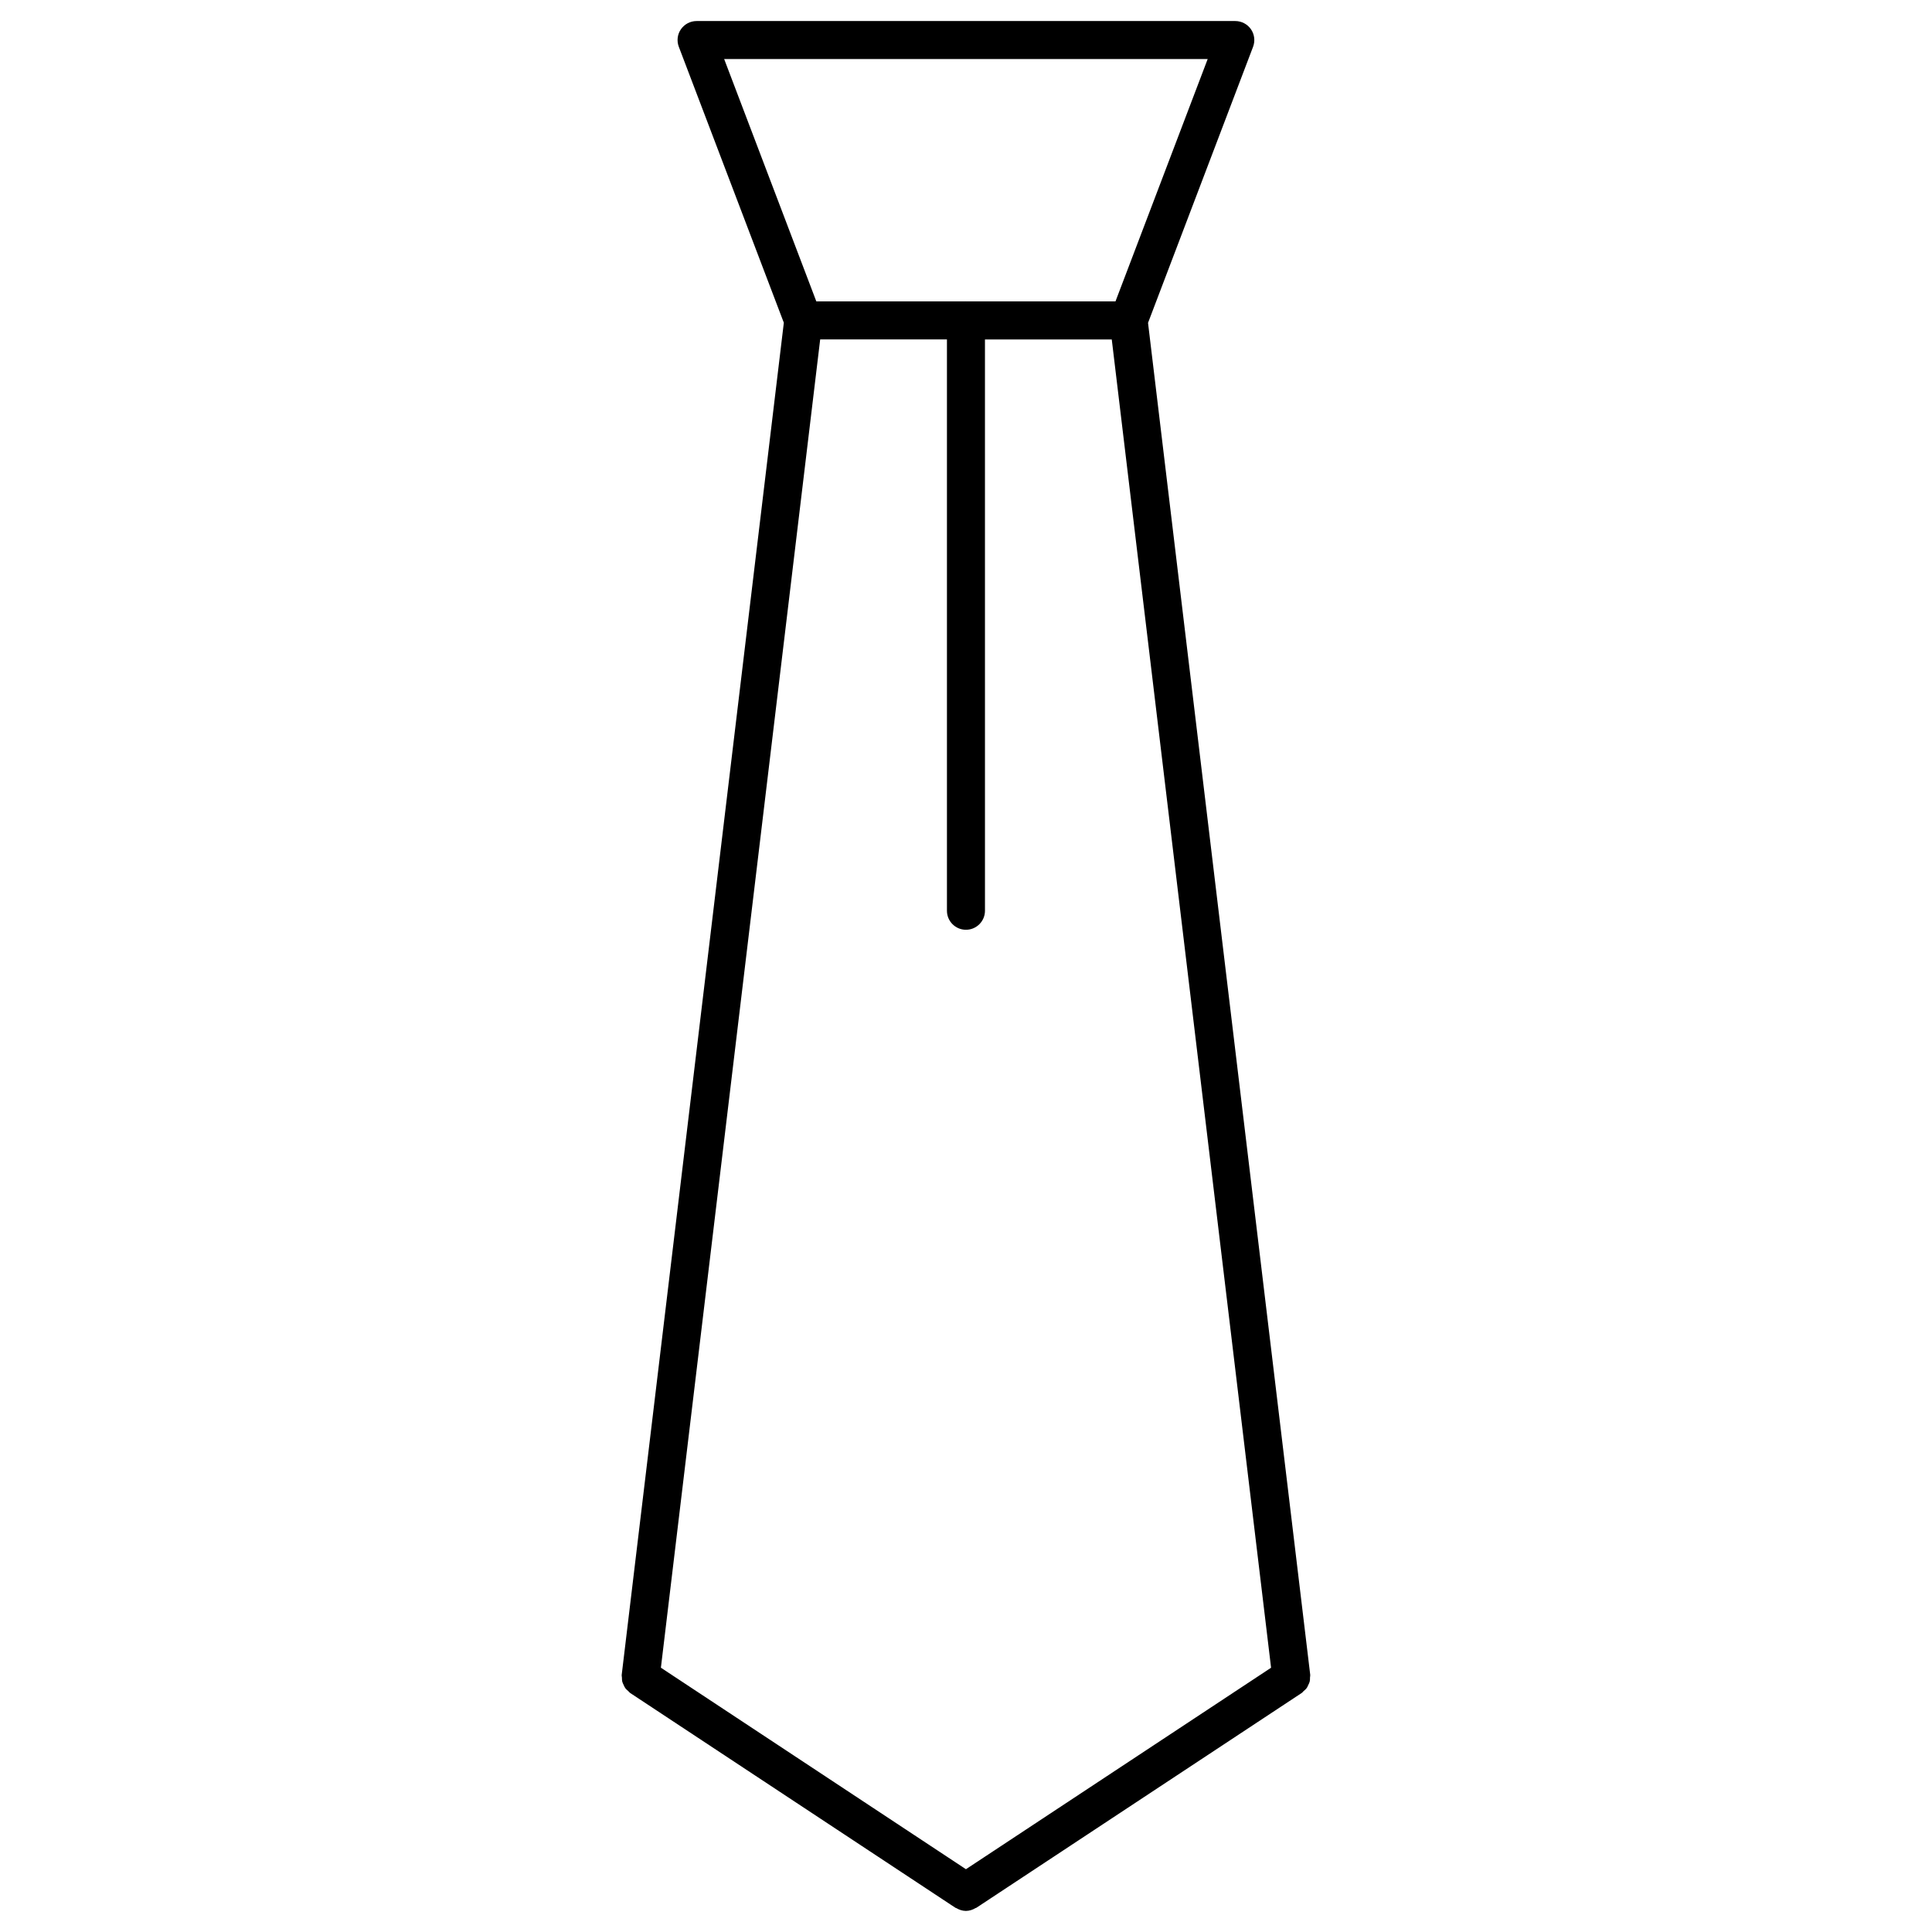 <?xml version="1.0" encoding="UTF-8"?>
<!-- Uploaded to: SVG Repo, www.svgrepo.com, Generator: SVG Repo Mixer Tools -->
<svg fill="#000000" width="800px" height="800px" version="1.1" viewBox="144 144 512 512" xmlns="http://www.w3.org/2000/svg">
 <path d="m490.7 590.54c0.152-0.293 0.301-0.574 0.383-0.906 0.09-0.352 0.082-0.715 0.082-1.09 0.012-0.23 0.09-0.453 0.059-0.695l-42.984-358.29 27.84-73.164c0.586-1.551 0.371-3.285-0.562-4.644-0.945-1.359-2.5-2.176-4.152-2.176h-142.76c-1.664 0-3.203 0.816-4.152 2.176-0.945 1.359-1.148 3.102-0.562 4.644l27.832 73.133-42.965 358.31c-0.031 0.262 0.051 0.504 0.059 0.754 0.012 0.344 0 0.684 0.082 1.039 0.082 0.332 0.242 0.613 0.383 0.918 0.133 0.281 0.23 0.562 0.422 0.816 0.223 0.312 0.516 0.543 0.797 0.797 0.18 0.152 0.293 0.352 0.484 0.484l86.223 56.941c0.059 0.039 0.152 0.02 0.211 0.07 0.777 0.453 1.621 0.746 2.519 0.754 0.012 0 0.031 0.012 0.039 0.012 0.012 0 0.031-0.012 0.039-0.012 0.887-0.012 1.734-0.293 2.508-0.754 0.07-0.039 0.152-0.02 0.211-0.07l86.242-56.941c0.203-0.133 0.301-0.324 0.473-0.473 0.293-0.25 0.594-0.492 0.816-0.805 0.203-0.254 0.305-0.547 0.434-0.828zm-90.715 48.82-80.84-53.402 42.211-352.01h33.594v151.41c0 2.781 2.258 5.039 5.039 5.039s5.039-2.258 5.039-5.039l-0.004-151.4h33.605l42.219 352.01zm64.066-479.72-24.434 64.227h-39.59c-0.02 0-0.031-0.012-0.051-0.012s-0.031 0.012-0.051 0.012h-39.59l-24.426-64.227z"/>
</svg>